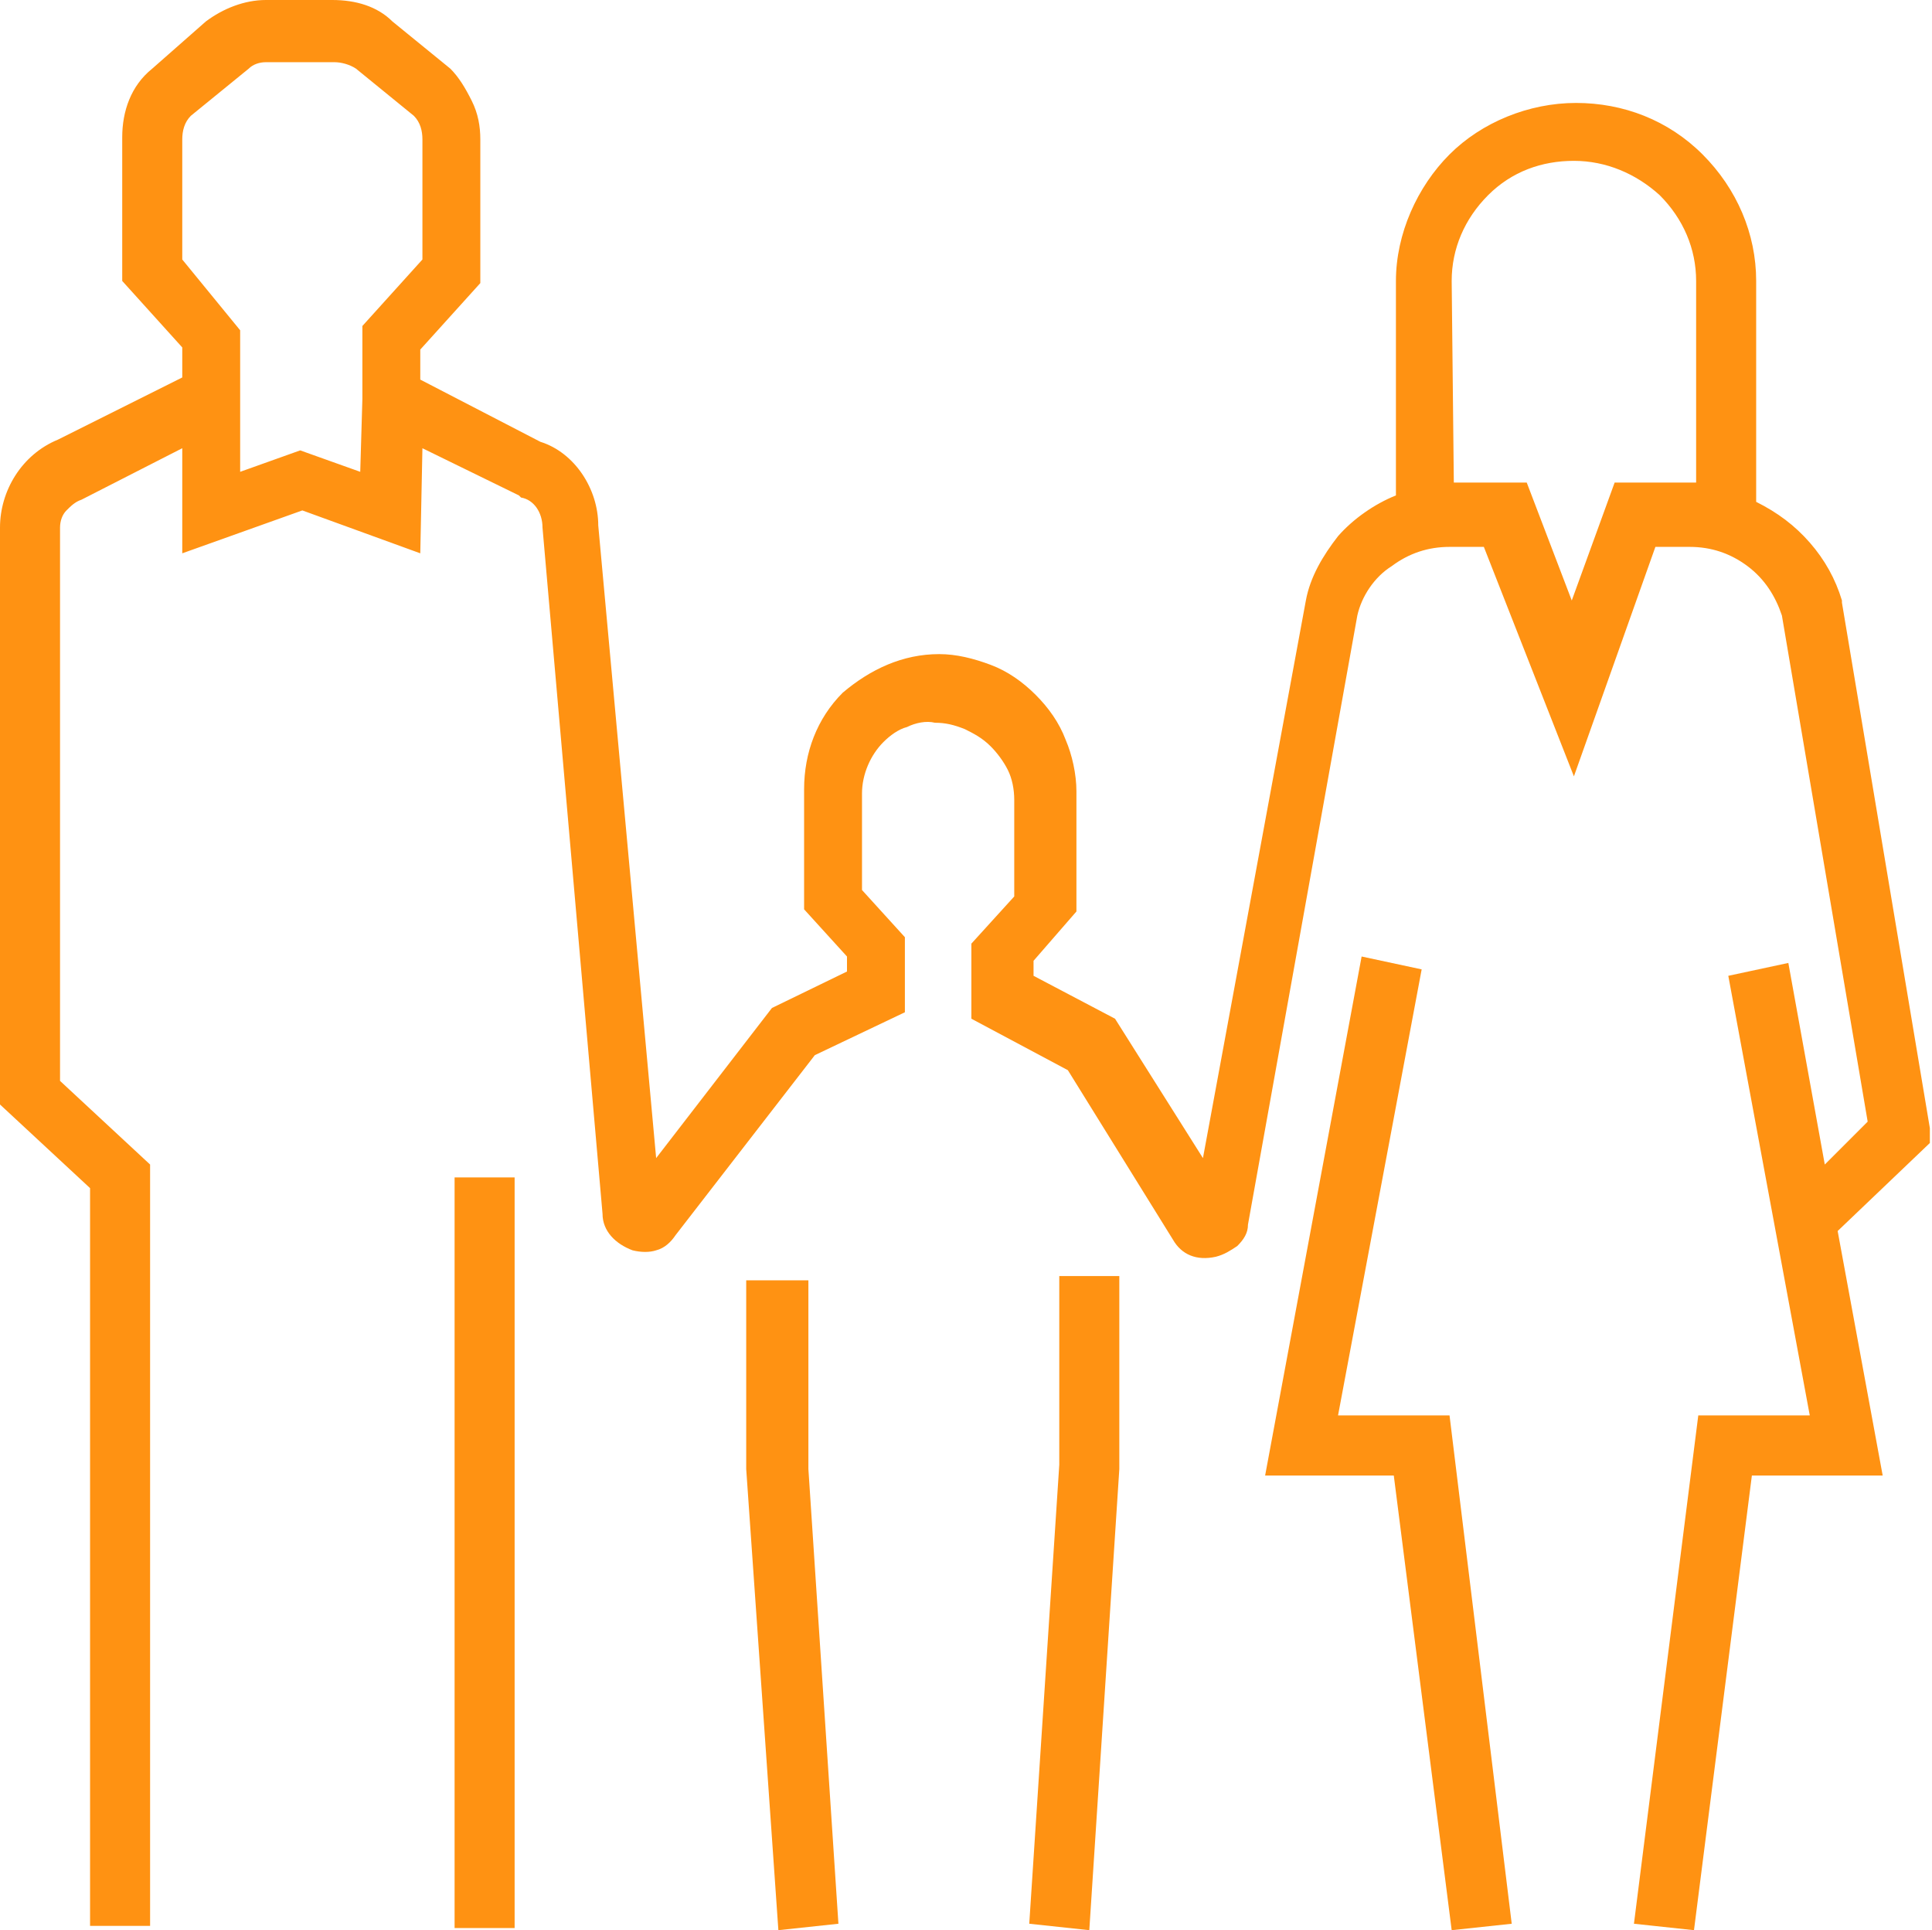 <?xml version="1.0" encoding="UTF-8"?>
<!-- Generator: Adobe Illustrator 23.0.0, SVG Export Plug-In . SVG Version: 6.00 Build 0)  -->
<svg xmlns="http://www.w3.org/2000/svg" xmlns:xlink="http://www.w3.org/1999/xlink" version="1.1" id="Layer_1" x="0px" y="0px" viewBox="0 0 90.1 90" style="enable-background:new 0 0 90.1 90;" xml:space="preserve">
<style type="text/css">
	.st0{clip-path:url(#SVGID_2_);}
	.st1{fill:#FF9212;}
</style>
<g>
	<g>
		<defs>
			<rect id="SVGID_1_" width="90" height="90"></rect>
		</defs>
		<clipPath id="SVGID_2_">
			<use xlink:href="#SVGID_1_" style="overflow:visible;"></use>
		</clipPath>
		<g class="st0">
			<g>
				<path class="st1" d="M24,54.9h-2.8v35H24V54.9z"></path>
			</g>
			<g>
				<path class="st1" d="M67.6,66h-5.2l3.9-20.8l-2.8-0.6L59,68.8h6L67.7,90l2.8-0.3L67.6,66z"></path>
			</g>
			<g>
				<path class="st1" d="M50.8,90l1.4-21.5v-9h-2.8v8.8L48,89.7L50.8,90z"></path>
			</g>
			<g>
				<path class="st1" d="M8.5,12.1V6.5c0-0.4,0.1-0.8,0.4-1.1l2.7-2.2c0.2-0.2,0.5-0.3,0.8-0.3h3.2c0.3,0,0.7,0.1,1,0.3l2.7,2.2      c0.3,0.3,0.4,0.7,0.4,1.1v5.6l-2.8,3.1v3.4L16.8,22L14,21l-2.8,1v-6.6L8.5,12.1z M67.7,13.1c0-1.5,0.6-2.9,1.7-4s2.5-1.6,4-1.6      s2.9,0.6,4,1.6c1.1,1.1,1.7,2.5,1.7,4v9.4h-3.8l-2,5.5l-2.1-5.5h-3.4L67.7,13.1L67.7,13.1z M0,51.5l4.2,3.9v34.4H7V54.3      l-4.2-3.9V24.6c0-0.3,0.1-0.6,0.3-0.8c0.2-0.2,0.4-0.4,0.7-0.5l4.7-2.4v4.9l5.6-2l5.5,2l0.1-4.9l4.5,2.2l0.1,0.1      c0.6,0.1,1,0.7,1,1.4l2.8,32c0,0.8,0.6,1.4,1.4,1.7c0.4,0.1,0.8,0.1,1.1,0c0.4-0.1,0.7-0.4,0.9-0.7l6.5-8.4l4.2-2v-3.5l-2-2.2      V37c0-0.9,0.4-1.8,1-2.4c0.3-0.3,0.7-0.6,1.1-0.7c0.4-0.2,0.9-0.3,1.3-0.2c0.5,0,0.9,0.1,1.4,0.3c0.4,0.2,0.8,0.4,1.2,0.8      c0.3,0.3,0.6,0.7,0.8,1.1c0.2,0.4,0.3,0.9,0.3,1.4v4.5l-2,2.2v3.5l4.5,2.4l4.9,7.9c0.4,0.7,1.1,1,2,0.8c0.4-0.1,0.7-0.3,1-0.5      c0.3-0.3,0.5-0.6,0.5-1l5.1-28.4c0.2-0.9,0.8-1.8,1.6-2.3c0.8-0.6,1.7-0.9,2.7-0.9h1.6l4.2,10.7l3.8-10.7h1.6      c1,0,1.9,0.3,2.7,0.9c0.8,0.6,1.3,1.4,1.6,2.3l4,23.6l-2,2l-1.7-9.4l-2.8,0.6L84.4,66h-5.2l-3,23.7L79,90l2.7-21.2h6.1      l-2.1-11.4l4.4-4.2l-4.2-25.1V28c-0.3-1-0.8-1.9-1.5-2.7c-0.7-0.8-1.5-1.4-2.5-1.9V13.1c0-2.2-0.9-4.3-2.5-5.9s-3.7-2.4-5.9-2.4      c-2.2,0-4.4,0.9-5.9,2.4s-2.5,3.7-2.5,5.9v10c-1,0.4-2,1.1-2.7,1.9c-0.7,0.9-1.3,1.9-1.5,3l-4.8,26L52,47.5l-3.8-2v-0.7l2-2.3      v-5.6c0-0.8-0.2-1.7-0.5-2.4c-0.3-0.8-0.8-1.5-1.4-2.1c-0.6-0.6-1.3-1.1-2.1-1.4s-1.6-0.5-2.4-0.5c-1.7,0-3.2,0.7-4.5,1.8      c-1.2,1.2-1.8,2.8-1.8,4.5v5.6l2,2.2v0.7L36,47l-5.4,7l-2.7-29.5c0-1.7-1.1-3.4-2.7-3.9l-5.6-2.9v-1.4l2.8-3.1V6.5      c0-0.6-0.1-1.2-0.4-1.8s-0.6-1.1-1-1.5L18.3,1c-0.7-0.7-1.7-1-2.8-1h-3.1c-1,0-2,0.4-2.8,1L7.1,3.2c-1,0.8-1.4,2-1.4,3.2v6.7      l2.8,3.1v1.4l-5.8,2.9C1,21.2,0,22.9,0,24.6V51.5z"></path>
			</g>
			<g>
				<path class="st1" d="M34.8,59.7v8.8L36.3,90l2.8-0.3l-1.4-21.2v-8.8H34.8z"></path>
			</g>
		</g>
	</g>
</g>
</svg>
